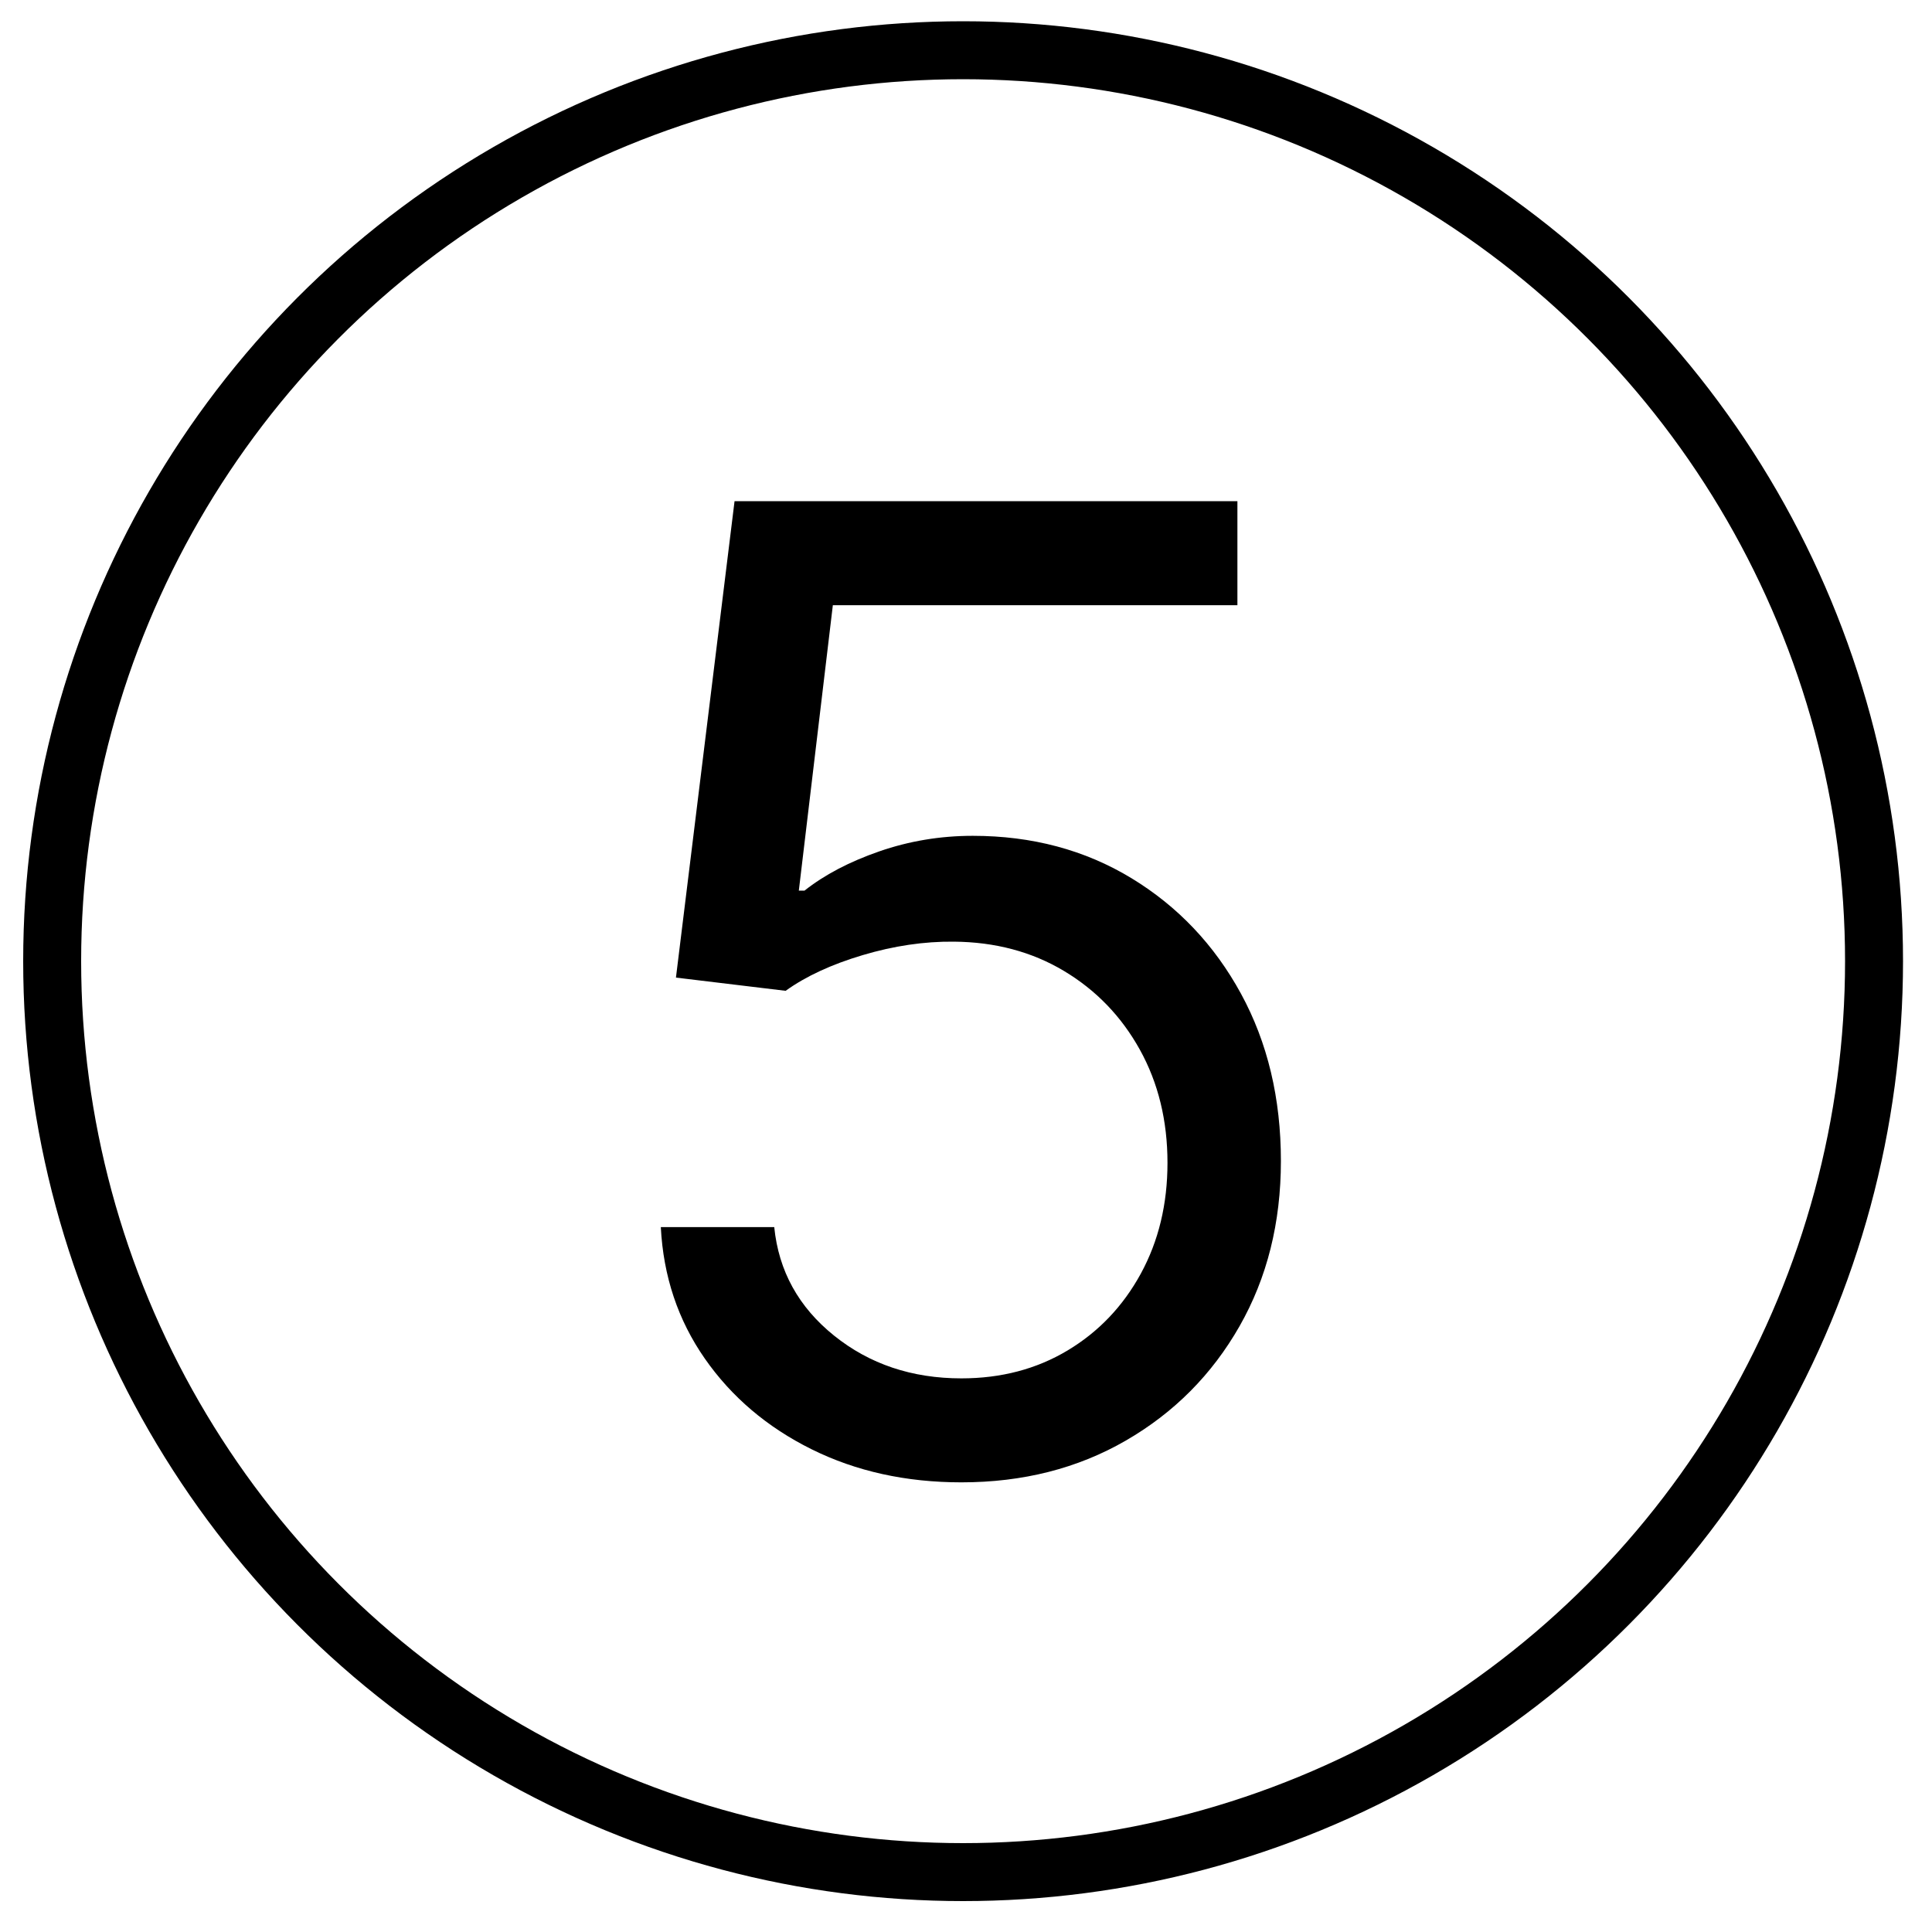 <?xml version="1.0" encoding="utf-8"?>
<!-- Generator: Adobe Illustrator 27.2.0, SVG Export Plug-In . SVG Version: 6.00 Build 0)  -->
<svg version="1.1" id="Lag_1" xmlns="http://www.w3.org/2000/svg" xmlns:xlink="http://www.w3.org/1999/xlink" x="0px" y="0px"
	 viewBox="0 0 1000 1000" style="enable-background:new 0 0 1000 1000;" xml:space="preserve">
<style type="text/css">
	.st0{fill:none;stroke:#000000;stroke-width:30;stroke-miterlimit:10;}
</style>
<circle class="st0" cx="498.5" cy="497.5" r="471.5"/>
<g>
	<g>
		<path d="M497.63,767.26c-28.71,0-54.55-5.71-77.55-17.12s-41.43-27.07-55.29-46.97c-13.86-19.89-21.45-42.57-22.75-68.01h58.71
			c2.28,22.67,12.6,41.38,30.95,56.14c18.35,14.76,40.32,22.14,65.93,22.14c20.55,0,38.85-4.81,54.92-14.43
			c16.06-9.62,28.7-22.87,37.92-39.75c9.21-16.88,13.82-36,13.82-57.37c0-21.85-4.77-41.38-14.31-58.59
			c-9.54-17.2-22.63-30.78-39.26-40.73c-16.63-9.95-35.64-15-57-15.17c-15.33-0.16-31.07,2.16-47.21,6.97
			c-16.15,4.81-29.44,10.97-39.87,18.47L349.87,506l30.33-246.58h260.28v53.82h-209.4l-17.61,147.75h2.94
			c10.27-8.15,23.16-14.92,38.65-20.3c15.49-5.38,31.64-8.07,48.44-8.07c30.66,0,58.01,7.3,82.07,21.89
			c24.05,14.6,42.97,34.54,56.75,59.81c13.78,25.28,20.67,54.15,20.67,86.6c0,31.97-7.14,60.46-21.4,85.5
			c-14.27,25.04-33.88,44.77-58.83,59.2C557.81,760.05,529.43,767.26,497.63,767.26z"/>
	</g>
</g>
</svg>
